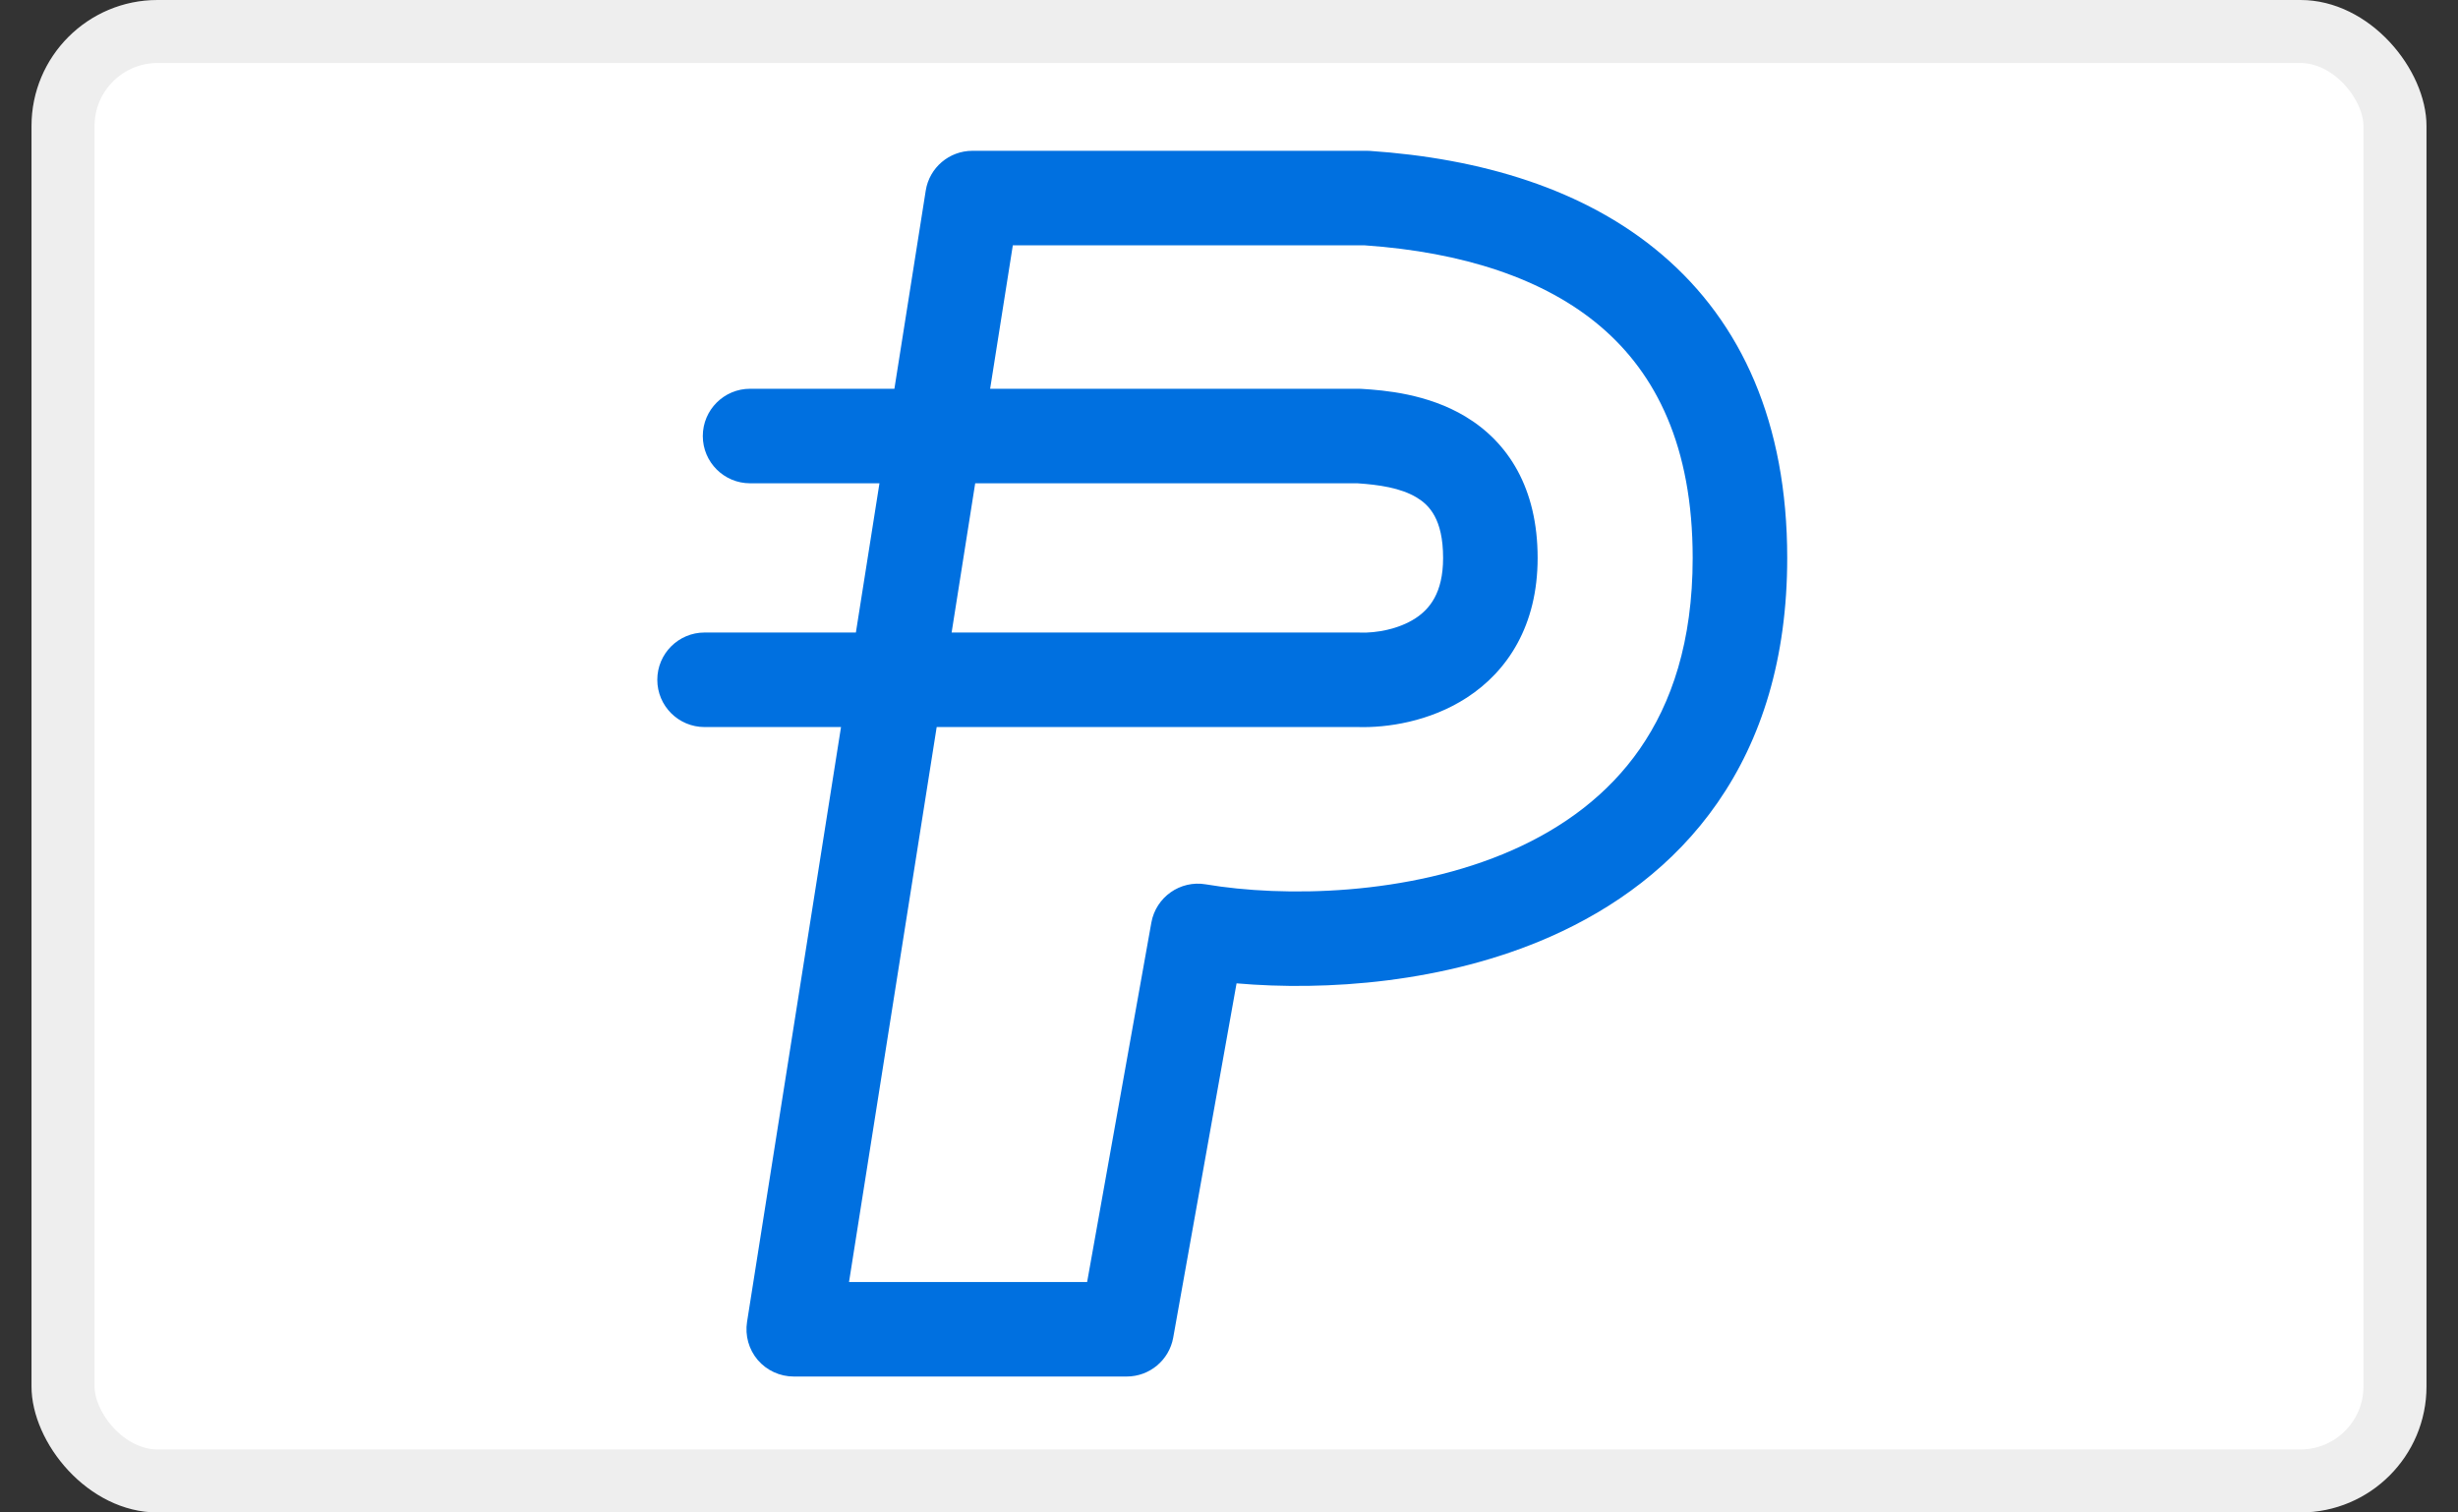 <svg width="39" height="24" viewBox="0 0 39 24" fill="none" xmlns="http://www.w3.org/2000/svg">
<rect x="0" y="0" width="39" height="24" fill="#333333" stroke="none"/>
<g clip-path="url(#clip0_4102_14097)">
<rect x="0.5" width="38" height="24" rx="2" fill="white"/>
<path fill-rule="evenodd" clip-rule="evenodd" d="M17.423 2.393C18.695 2.393 20.234 2.393 21.679 2.393C21.696 2.393 21.712 2.393 21.729 2.394C23.479 2.512 25.14 2.99 26.374 4.044C27.634 5.119 28.357 6.714 28.357 8.854C28.357 10.45 27.949 11.733 27.251 12.738C26.557 13.739 25.609 14.416 24.602 14.862C22.927 15.602 21.027 15.727 19.62 15.604L18.615 21.225C18.551 21.583 18.24 21.843 17.877 21.843H12.594C12.374 21.843 12.166 21.747 12.023 21.581C11.881 21.414 11.819 21.193 11.853 20.976L13.344 11.537H11.179C10.765 11.537 10.429 11.202 10.429 10.787C10.429 10.373 10.765 10.037 11.179 10.037H13.58L13.954 7.669H11.901C11.487 7.669 11.151 7.333 11.151 6.919C11.151 6.505 11.487 6.169 11.901 6.169H14.191L14.688 3.026C14.745 2.661 15.06 2.393 15.429 2.393C15.927 2.393 16.622 2.393 17.423 2.393ZM15.473 7.669L15.099 10.037H21.562C21.57 10.037 21.578 10.038 21.587 10.038C21.831 10.046 22.187 9.987 22.457 9.812C22.679 9.667 22.897 9.414 22.897 8.854C22.897 8.231 22.672 8.012 22.479 7.895C22.221 7.74 21.876 7.692 21.538 7.669H15.473ZM14.862 11.537L13.471 20.343H17.249L18.268 14.64C18.341 14.235 18.726 13.964 19.132 14.033C20.356 14.24 22.348 14.218 23.996 13.49C24.808 13.131 25.514 12.611 26.019 11.883C26.521 11.159 26.857 10.184 26.857 8.854C26.857 7.08 26.274 5.931 25.4 5.185C24.505 4.421 23.211 4.001 21.653 3.893C20.216 3.893 18.688 3.893 17.424 3.893C16.924 3.893 16.465 3.893 16.07 3.893L15.71 6.169H21.562C21.578 6.169 21.595 6.17 21.611 6.171C21.96 6.193 22.647 6.246 23.252 6.61C23.927 7.016 24.397 7.742 24.397 8.854C24.397 9.924 23.921 10.65 23.274 11.07C22.681 11.455 22.002 11.55 21.551 11.537H14.862Z" fill="#0070E0"/>
</g>
<rect x="1" y="0.5" width="37" height="23" rx="1.5" stroke="black" stroke-opacity="0.07"/>
<defs>
<clipPath id="clip0_4102_14097">
<rect x="0.5" width="38" height="24" rx="2" fill="white"/>
</clipPath>
</defs>
</svg>
